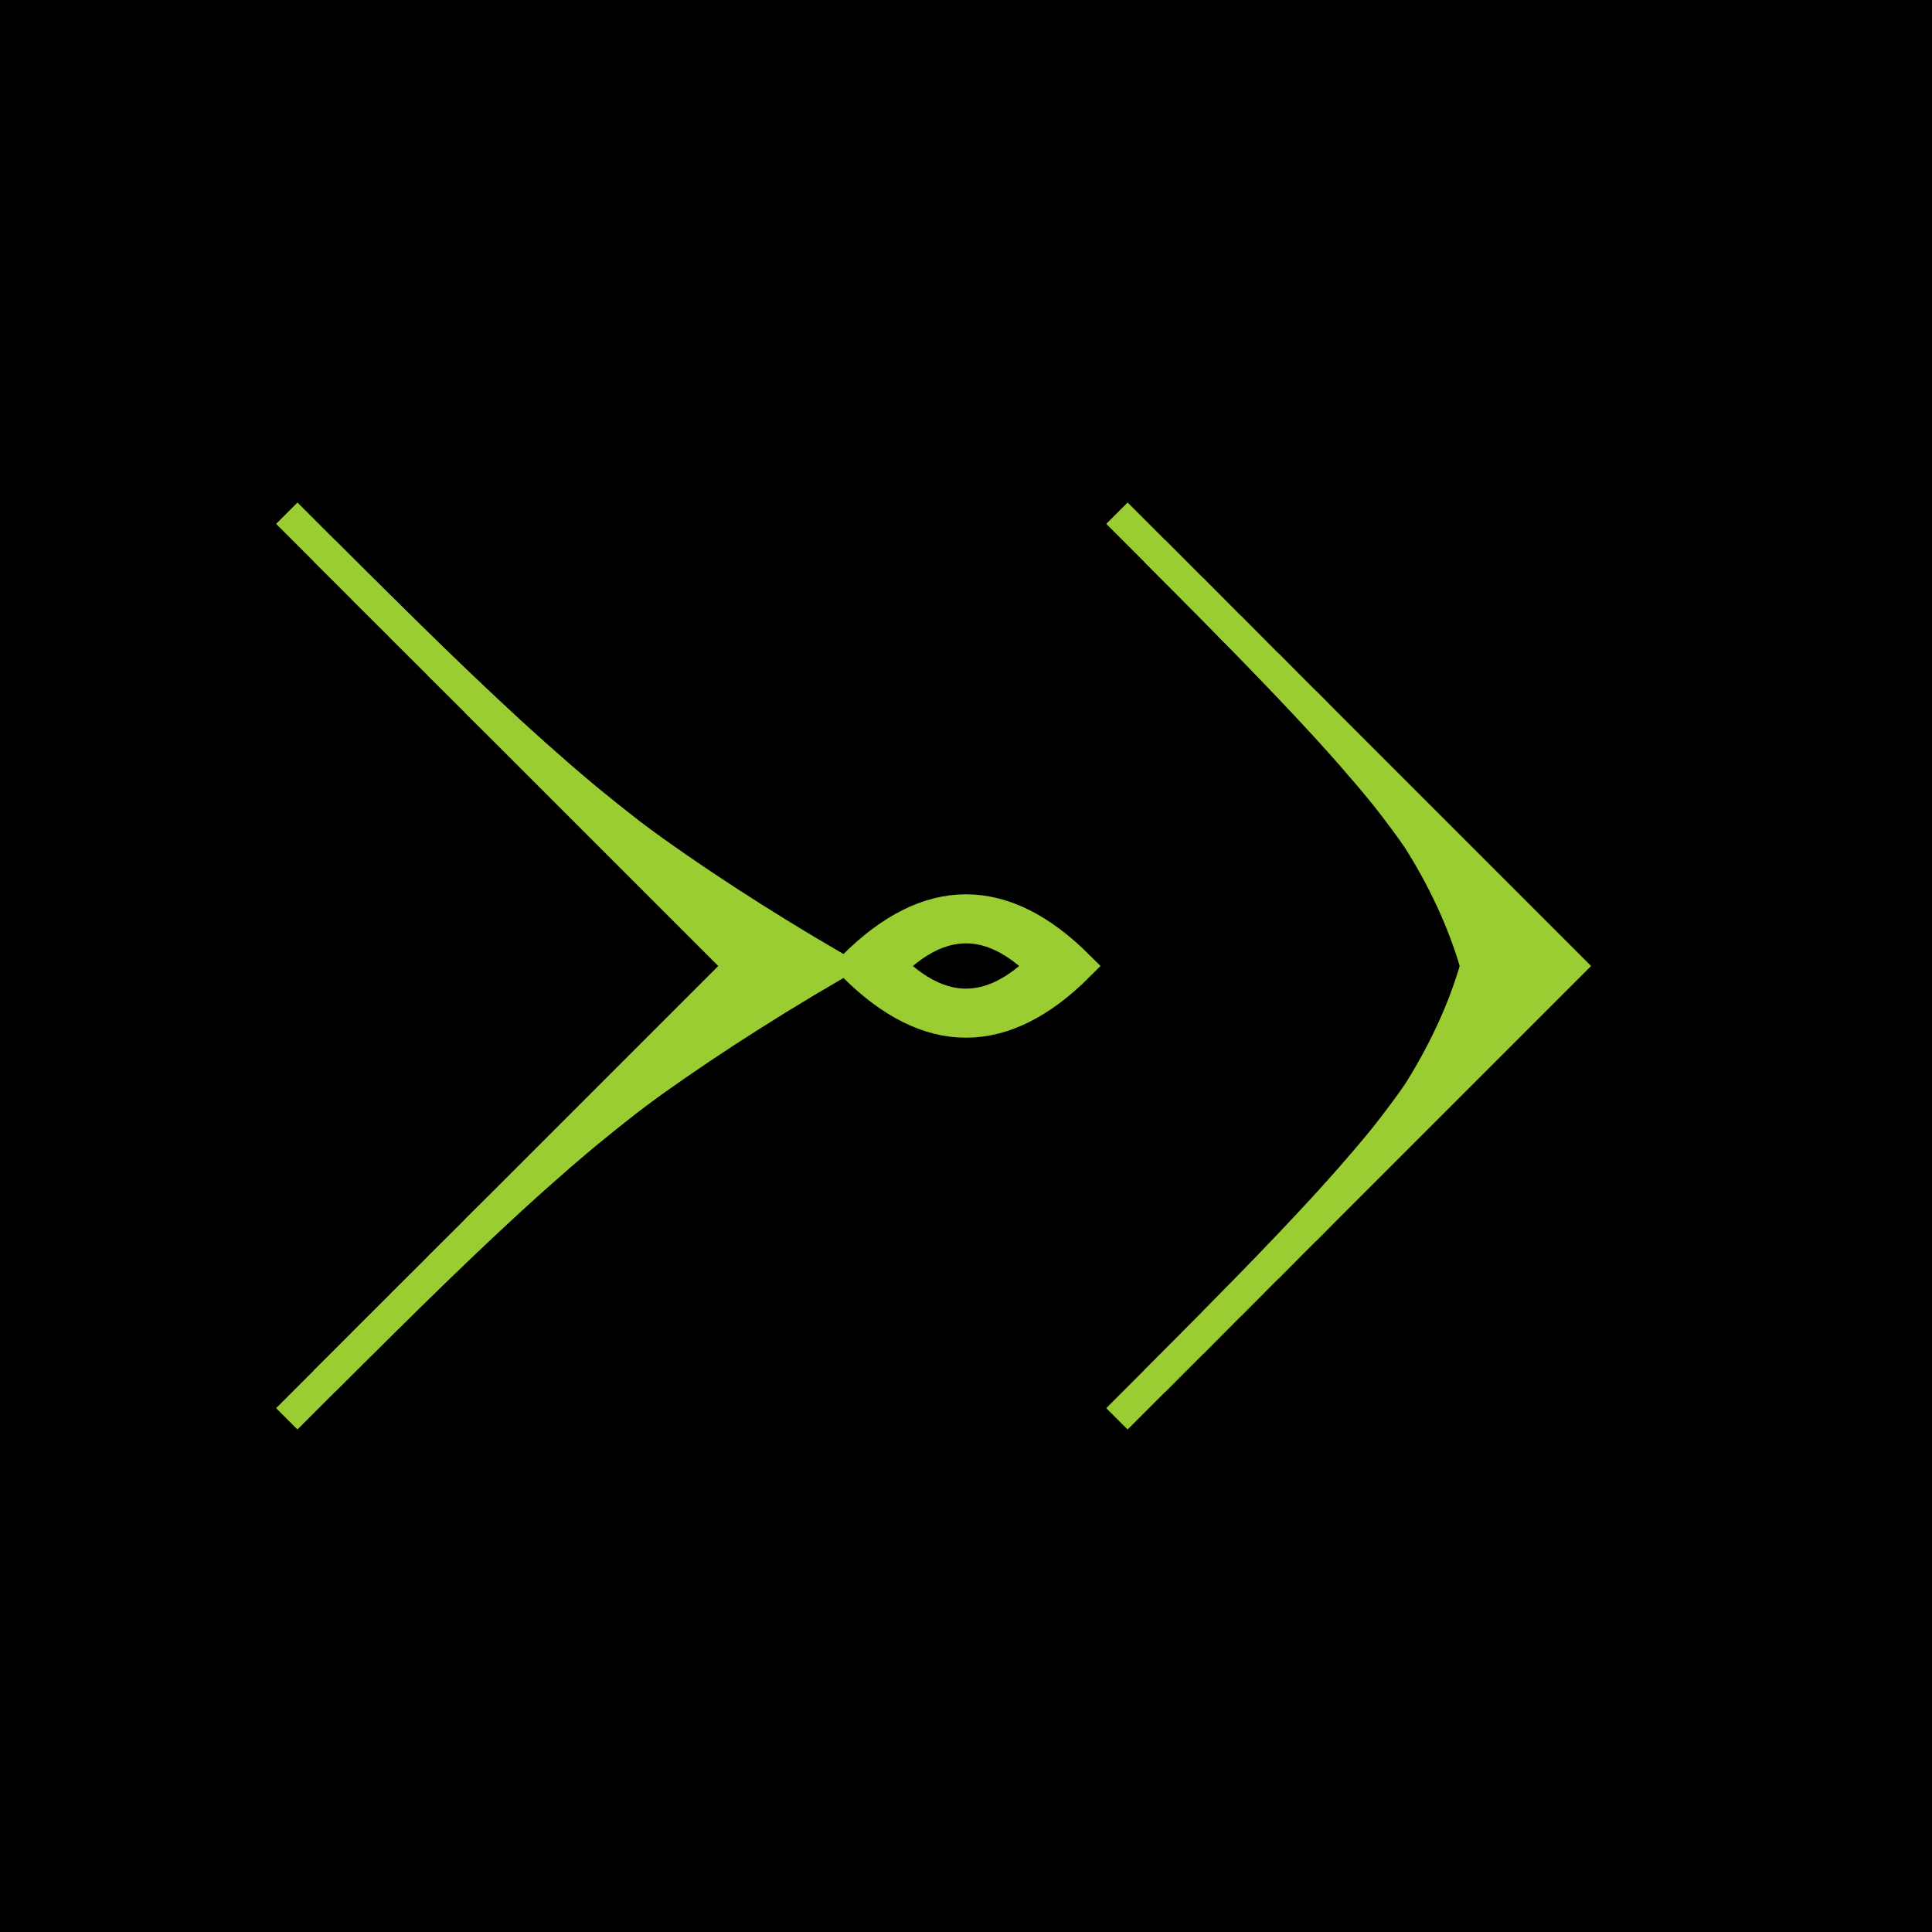 <svg xmlns="http://www.w3.org/2000/svg" viewBox="0 0 512 512" width="512" height="512">
  <defs>
    <style>
      .logo-bg { fill: #000000; }
      .logo-lines { fill: none; stroke: #9ACD32; stroke-width: 8; }
    </style>
  </defs>
  
  <!-- Background -->
  <rect width="512" height="512" class="logo-bg"/>
  
  <!-- V3 Logo Design -->
  <g transform="translate(256,256)">
    <!-- Left curved lines forming 'V' -->
    <path class="logo-lines" d="M -180,-120 Q -120,-60 -60,0 Q -120,60 -180,120" stroke-width="6"/>
    <path class="logo-lines" d="M -170,-110 Q -115,-55 -55,0 Q -115,55 -170,110" stroke-width="6"/>
    <path class="logo-lines" d="M -160,-100 Q -110,-50 -50,0 Q -110,50 -160,100" stroke-width="6"/>
    <path class="logo-lines" d="M -150,-90 Q -105,-45 -45,0 Q -105,45 -150,90" stroke-width="6"/>
    <path class="logo-lines" d="M -140,-80 Q -100,-40 -40,0 Q -100,40 -140,80" stroke-width="6"/>
    <path class="logo-lines" d="M -130,-70 Q -95,-35 -35,0 Q -95,35 -130,70" stroke-width="6"/>
    
    <!-- Right curved lines forming '3' -->
    <path class="logo-lines" d="M 40,-120 Q 100,-60 160,0 Q 100,60 40,120" stroke-width="6"/>
    <path class="logo-lines" d="M 50,-110 Q 105,-55 155,0 Q 105,55 50,110" stroke-width="6"/>
    <path class="logo-lines" d="M 60,-100 Q 110,-50 150,0 Q 110,50 60,100" stroke-width="6"/>
    <path class="logo-lines" d="M 70,-90 Q 115,-45 145,0 Q 115,45 70,90" stroke-width="6"/>
    <path class="logo-lines" d="M 80,-80 Q 120,-40 140,0 Q 120,40 80,80" stroke-width="6"/>
    <path class="logo-lines" d="M 90,-70 Q 125,-35 135,0 Q 125,35 90,70" stroke-width="6"/>
    
    <!-- Connecting infinity symbol -->
    <path class="logo-lines" d="M -30,0 Q 0,-30 30,0 Q 0,30 -30,0" stroke-width="8"/>
    <path class="logo-lines" d="M -25,0 Q 0,-25 25,0 Q 0,25 -25,0" stroke-width="6"/>
    <path class="logo-lines" d="M -20,0 Q 0,-20 20,0 Q 0,20 -20,0" stroke-width="4"/>
  </g>
</svg>